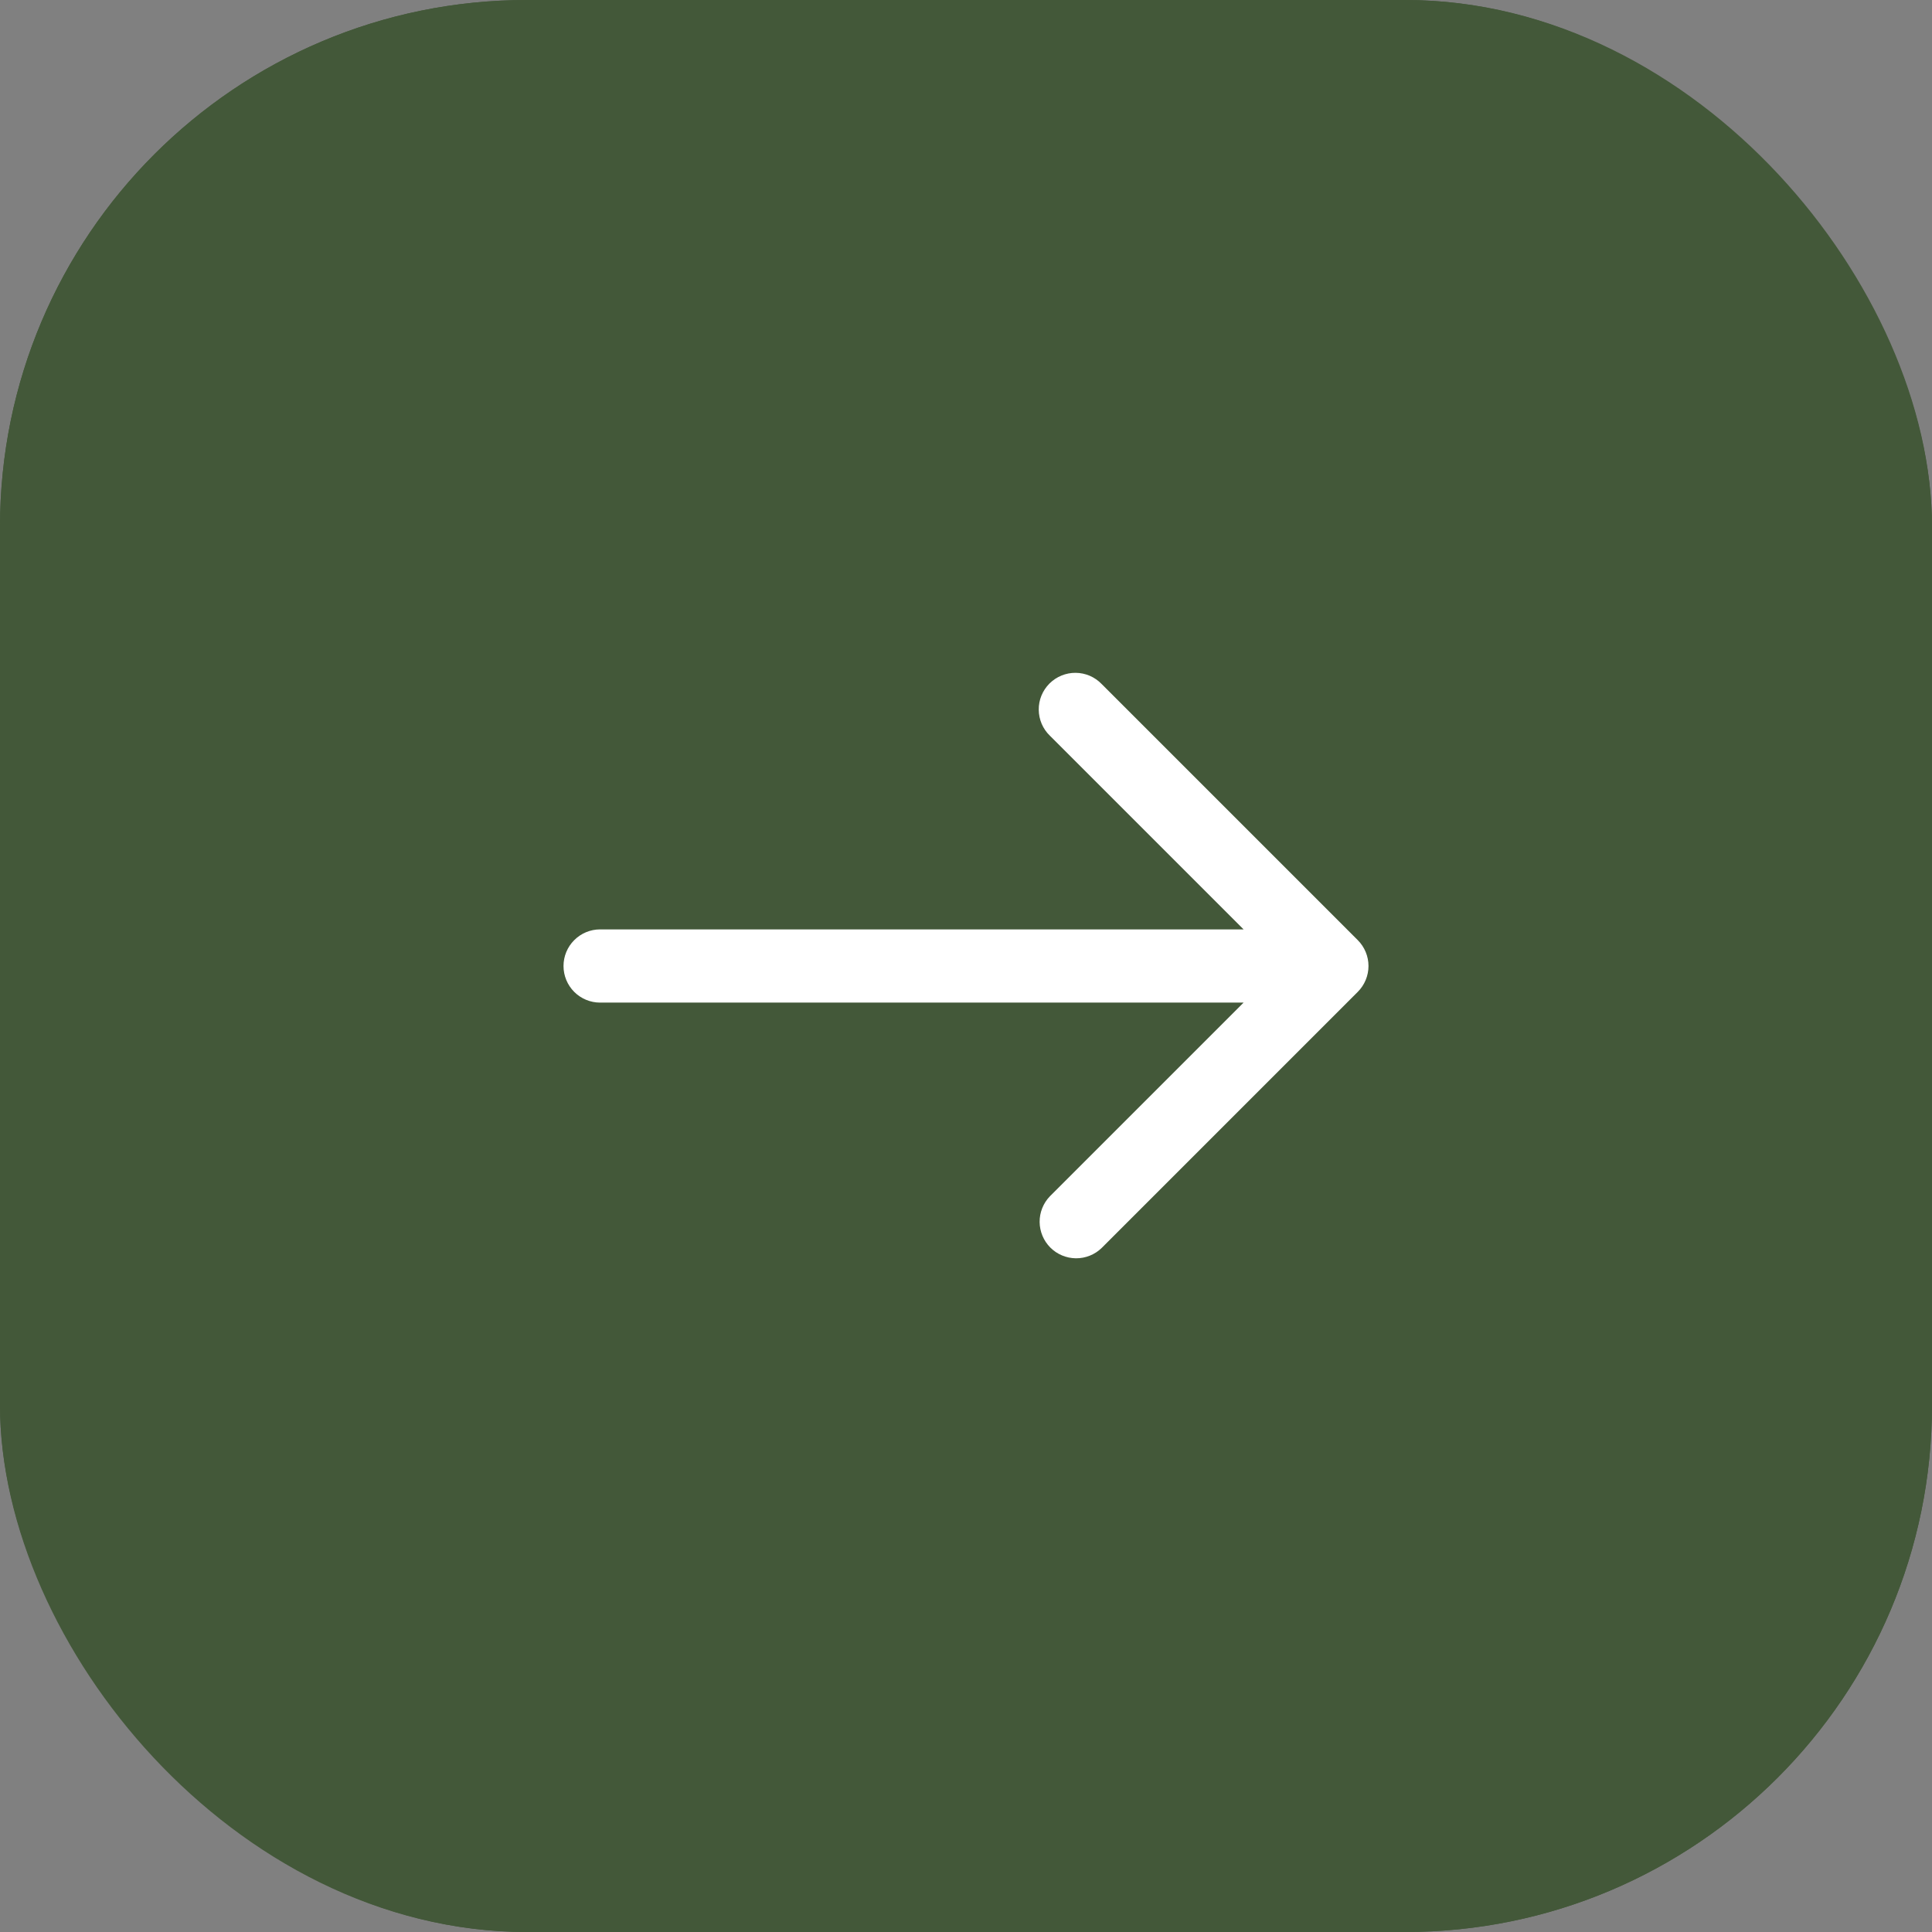 <?xml version="1.0" encoding="UTF-8"?> <svg xmlns="http://www.w3.org/2000/svg" width="55" height="55" viewBox="0 0 55 55" fill="none"><rect x="0" y="0" width="55" height="55" fill="#808080" stroke="none"/> <g clip-path="url(#clip0_2_2748)"> <rect width="55" height="55" rx="15" fill="#435839"></rect> <path d="M38.653 28.236L31.361 35.528C31.165 35.718 30.902 35.823 30.629 35.821C30.356 35.818 30.094 35.709 29.901 35.516C29.708 35.322 29.599 35.061 29.596 34.788C29.594 34.515 29.699 34.252 29.889 34.055L35.402 28.542H17.083C16.807 28.542 16.542 28.432 16.347 28.237C16.151 28.041 16.042 27.776 16.042 27.5C16.042 27.224 16.151 26.959 16.347 26.764C16.542 26.568 16.807 26.458 17.083 26.458H35.402L29.889 20.945C29.789 20.849 29.71 20.734 29.655 20.607C29.601 20.48 29.572 20.343 29.571 20.205C29.569 20.066 29.596 19.929 29.648 19.801C29.701 19.673 29.778 19.557 29.876 19.459C29.974 19.361 30.09 19.284 30.218 19.232C30.346 19.179 30.483 19.153 30.621 19.154C30.76 19.155 30.896 19.184 31.023 19.238C31.15 19.293 31.265 19.372 31.361 19.472L38.653 26.764C38.848 26.959 38.958 27.224 38.958 27.5C38.958 27.776 38.848 28.041 38.653 28.236Z" fill="white"></path> </g> <rect x="1" y="1" width="53" height="53" rx="14" stroke="#435839" stroke-width="2"></rect> <defs> <clipPath id="clip0_2_2748"> <rect width="55" height="55" rx="15" fill="white"></rect> </clipPath> </defs> </svg> 